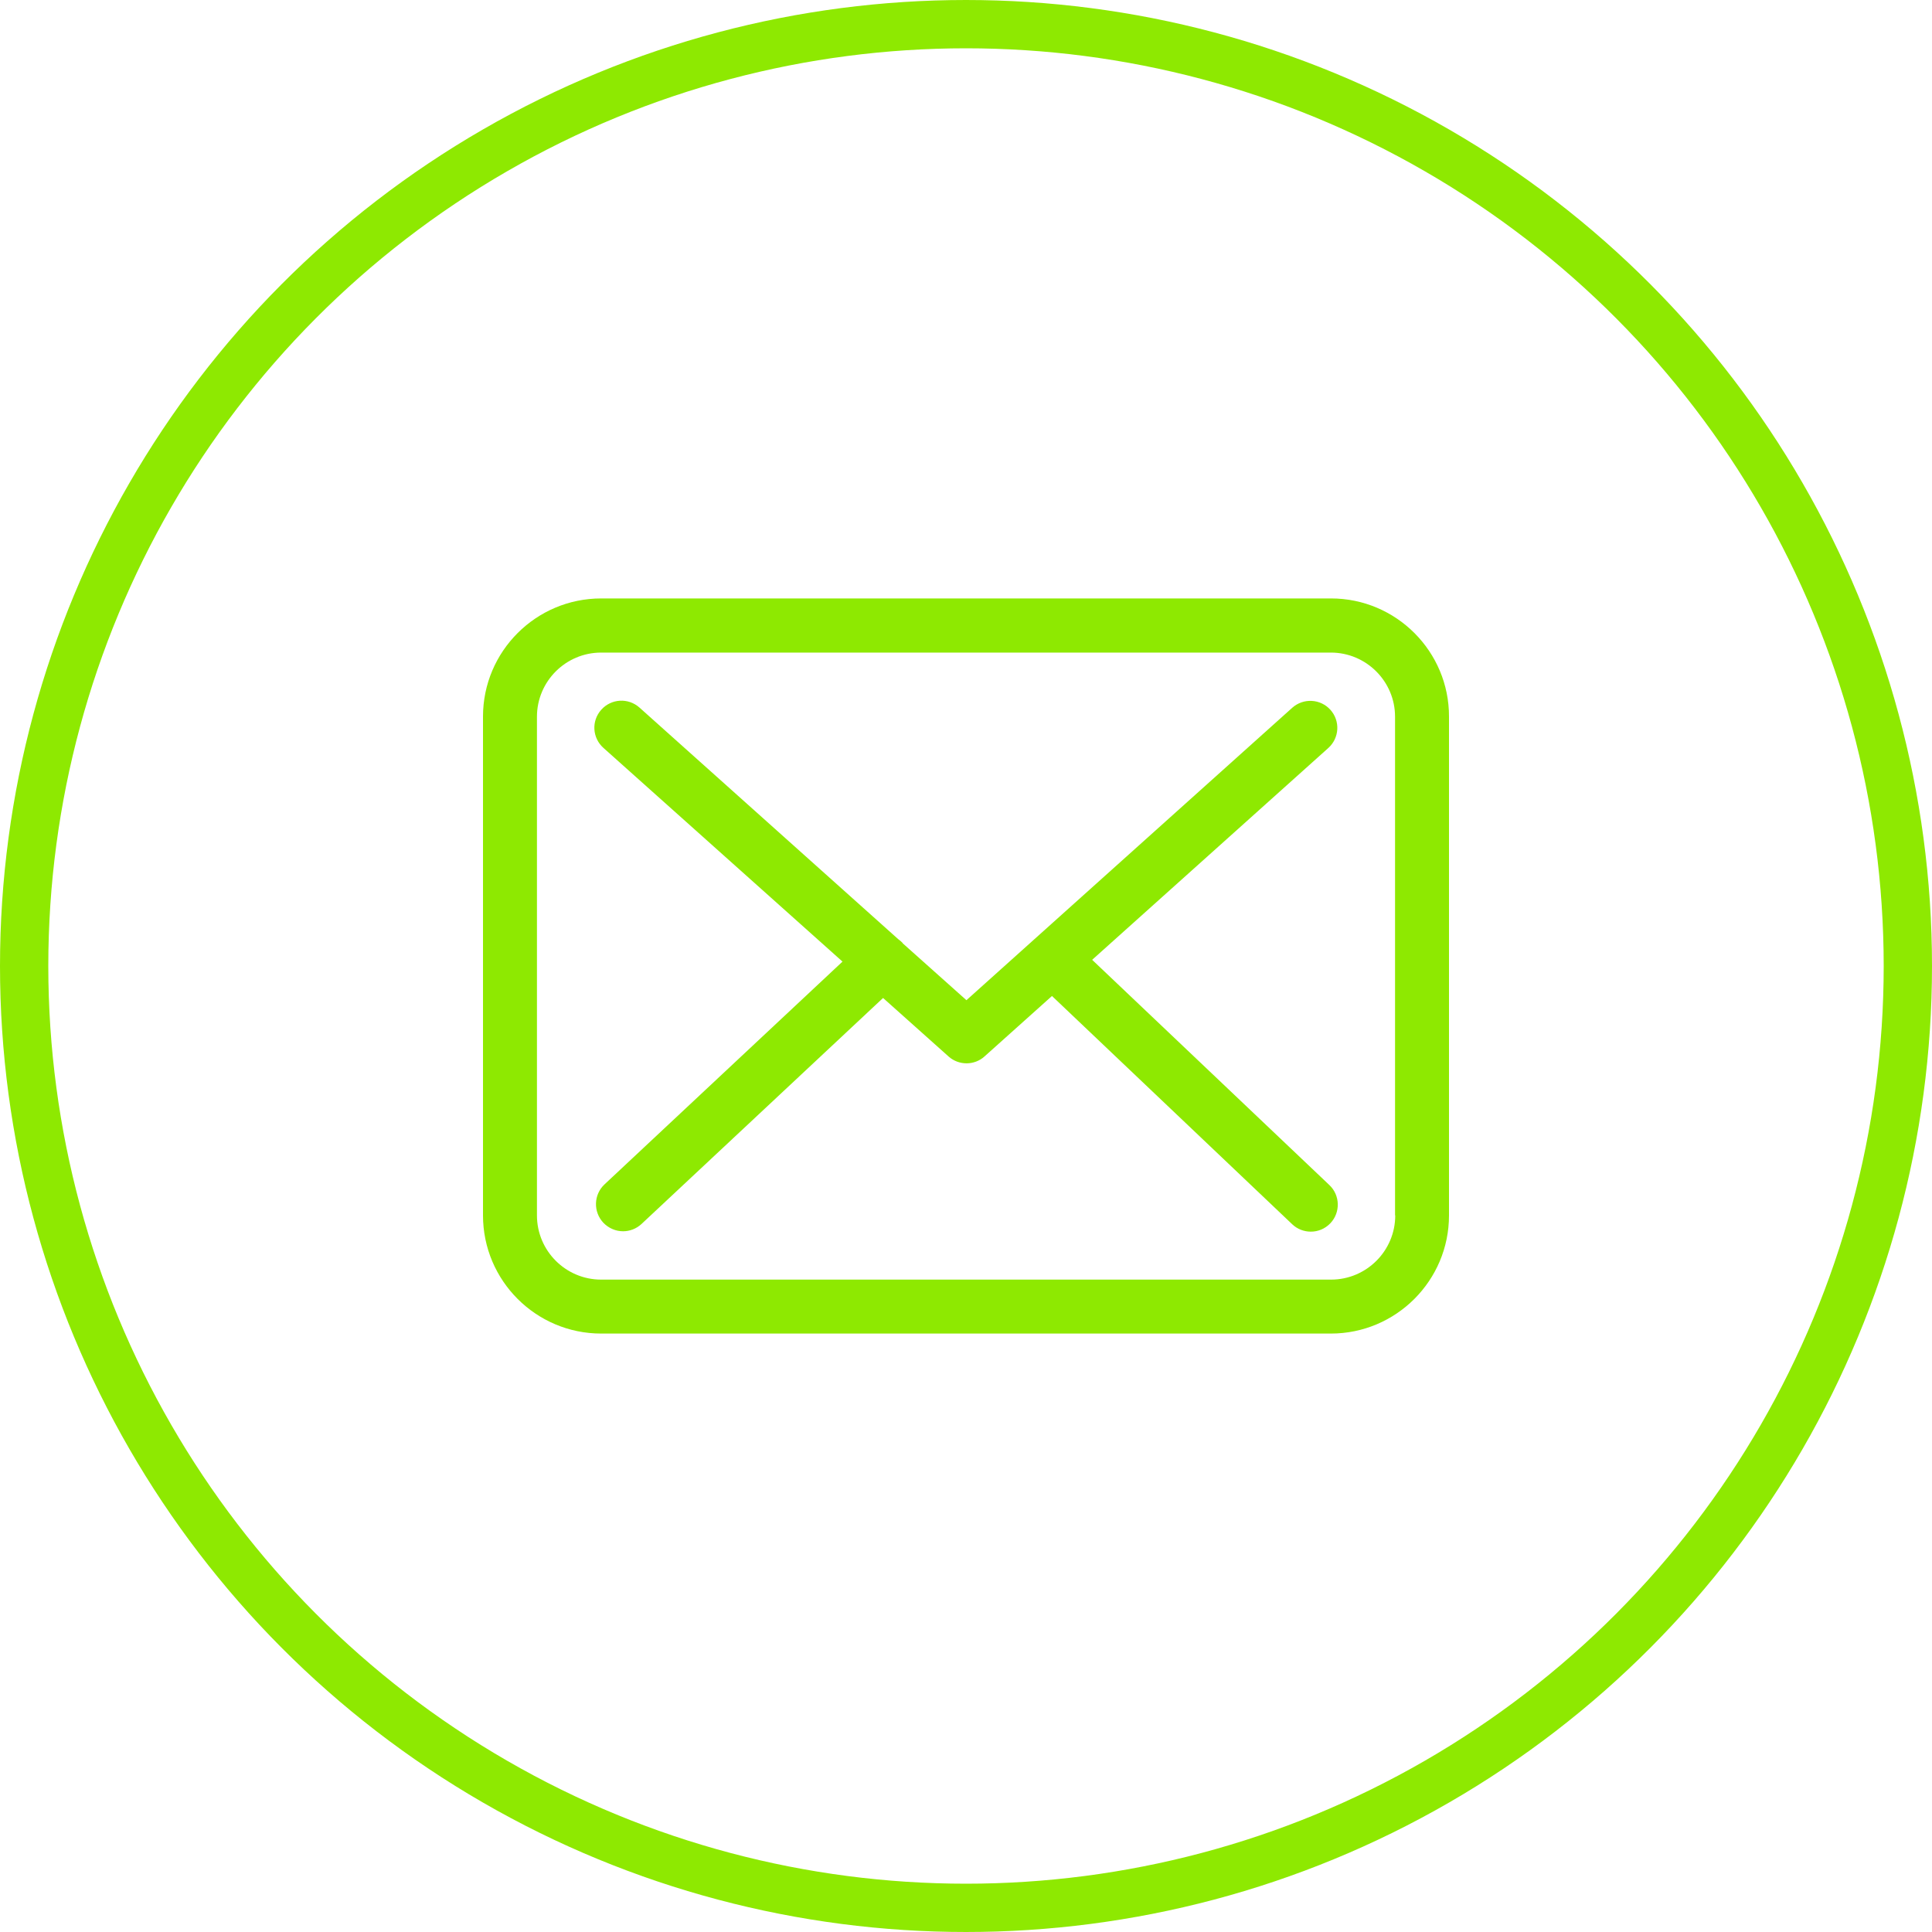 <svg width="40" height="40" viewBox="0 0 40 40" fill="none" xmlns="http://www.w3.org/2000/svg">
<circle cx="20" cy="20" r="19.5" stroke="#8EE901"/>
<g clip-path="url(#clip0_1_1380)">
<path d="M27.558 12.39H12.446C11.097 12.39 10 13.486 10 14.835V25.164C10 26.513 11.097 27.61 12.446 27.61H27.554C28.903 27.61 30 26.513 30 25.164V14.839C30.004 13.49 28.907 12.39 27.558 12.39ZM28.887 25.164C28.887 25.897 28.291 26.493 27.558 26.493H12.446C11.713 26.493 11.117 25.897 11.117 25.164V14.839C11.117 14.107 11.713 13.511 12.446 13.511H27.554C28.287 13.511 28.883 14.107 28.883 14.839V25.164H28.887Z" fill="#8EE901"/>
<path d="M22.612 19.872L27.503 15.485C27.731 15.278 27.752 14.927 27.544 14.695C27.338 14.467 26.986 14.447 26.754 14.654L20.009 20.708L18.693 19.533C18.689 19.529 18.685 19.524 18.685 19.52C18.656 19.491 18.627 19.466 18.594 19.442L13.239 14.649C13.007 14.443 12.655 14.463 12.448 14.695C12.241 14.927 12.262 15.278 12.494 15.485L17.443 19.909L12.514 24.523C12.291 24.734 12.279 25.086 12.49 25.314C12.601 25.43 12.75 25.492 12.899 25.492C13.036 25.492 13.172 25.442 13.28 25.343L18.283 20.662L19.641 21.875C19.748 21.97 19.881 22.015 20.013 22.015C20.145 22.015 20.282 21.966 20.385 21.871L21.78 20.621L26.754 25.347C26.862 25.45 27.002 25.5 27.139 25.5C27.288 25.5 27.433 25.442 27.544 25.326C27.756 25.103 27.747 24.747 27.524 24.536L22.612 19.872Z" fill="#8EE901"/>
</g>
<defs>
<clipPath id="clip0_1_1380">
<rect width="20" height="20" fill="white" transform="translate(10 10)"/>
</clipPath>
</defs>
</svg>
